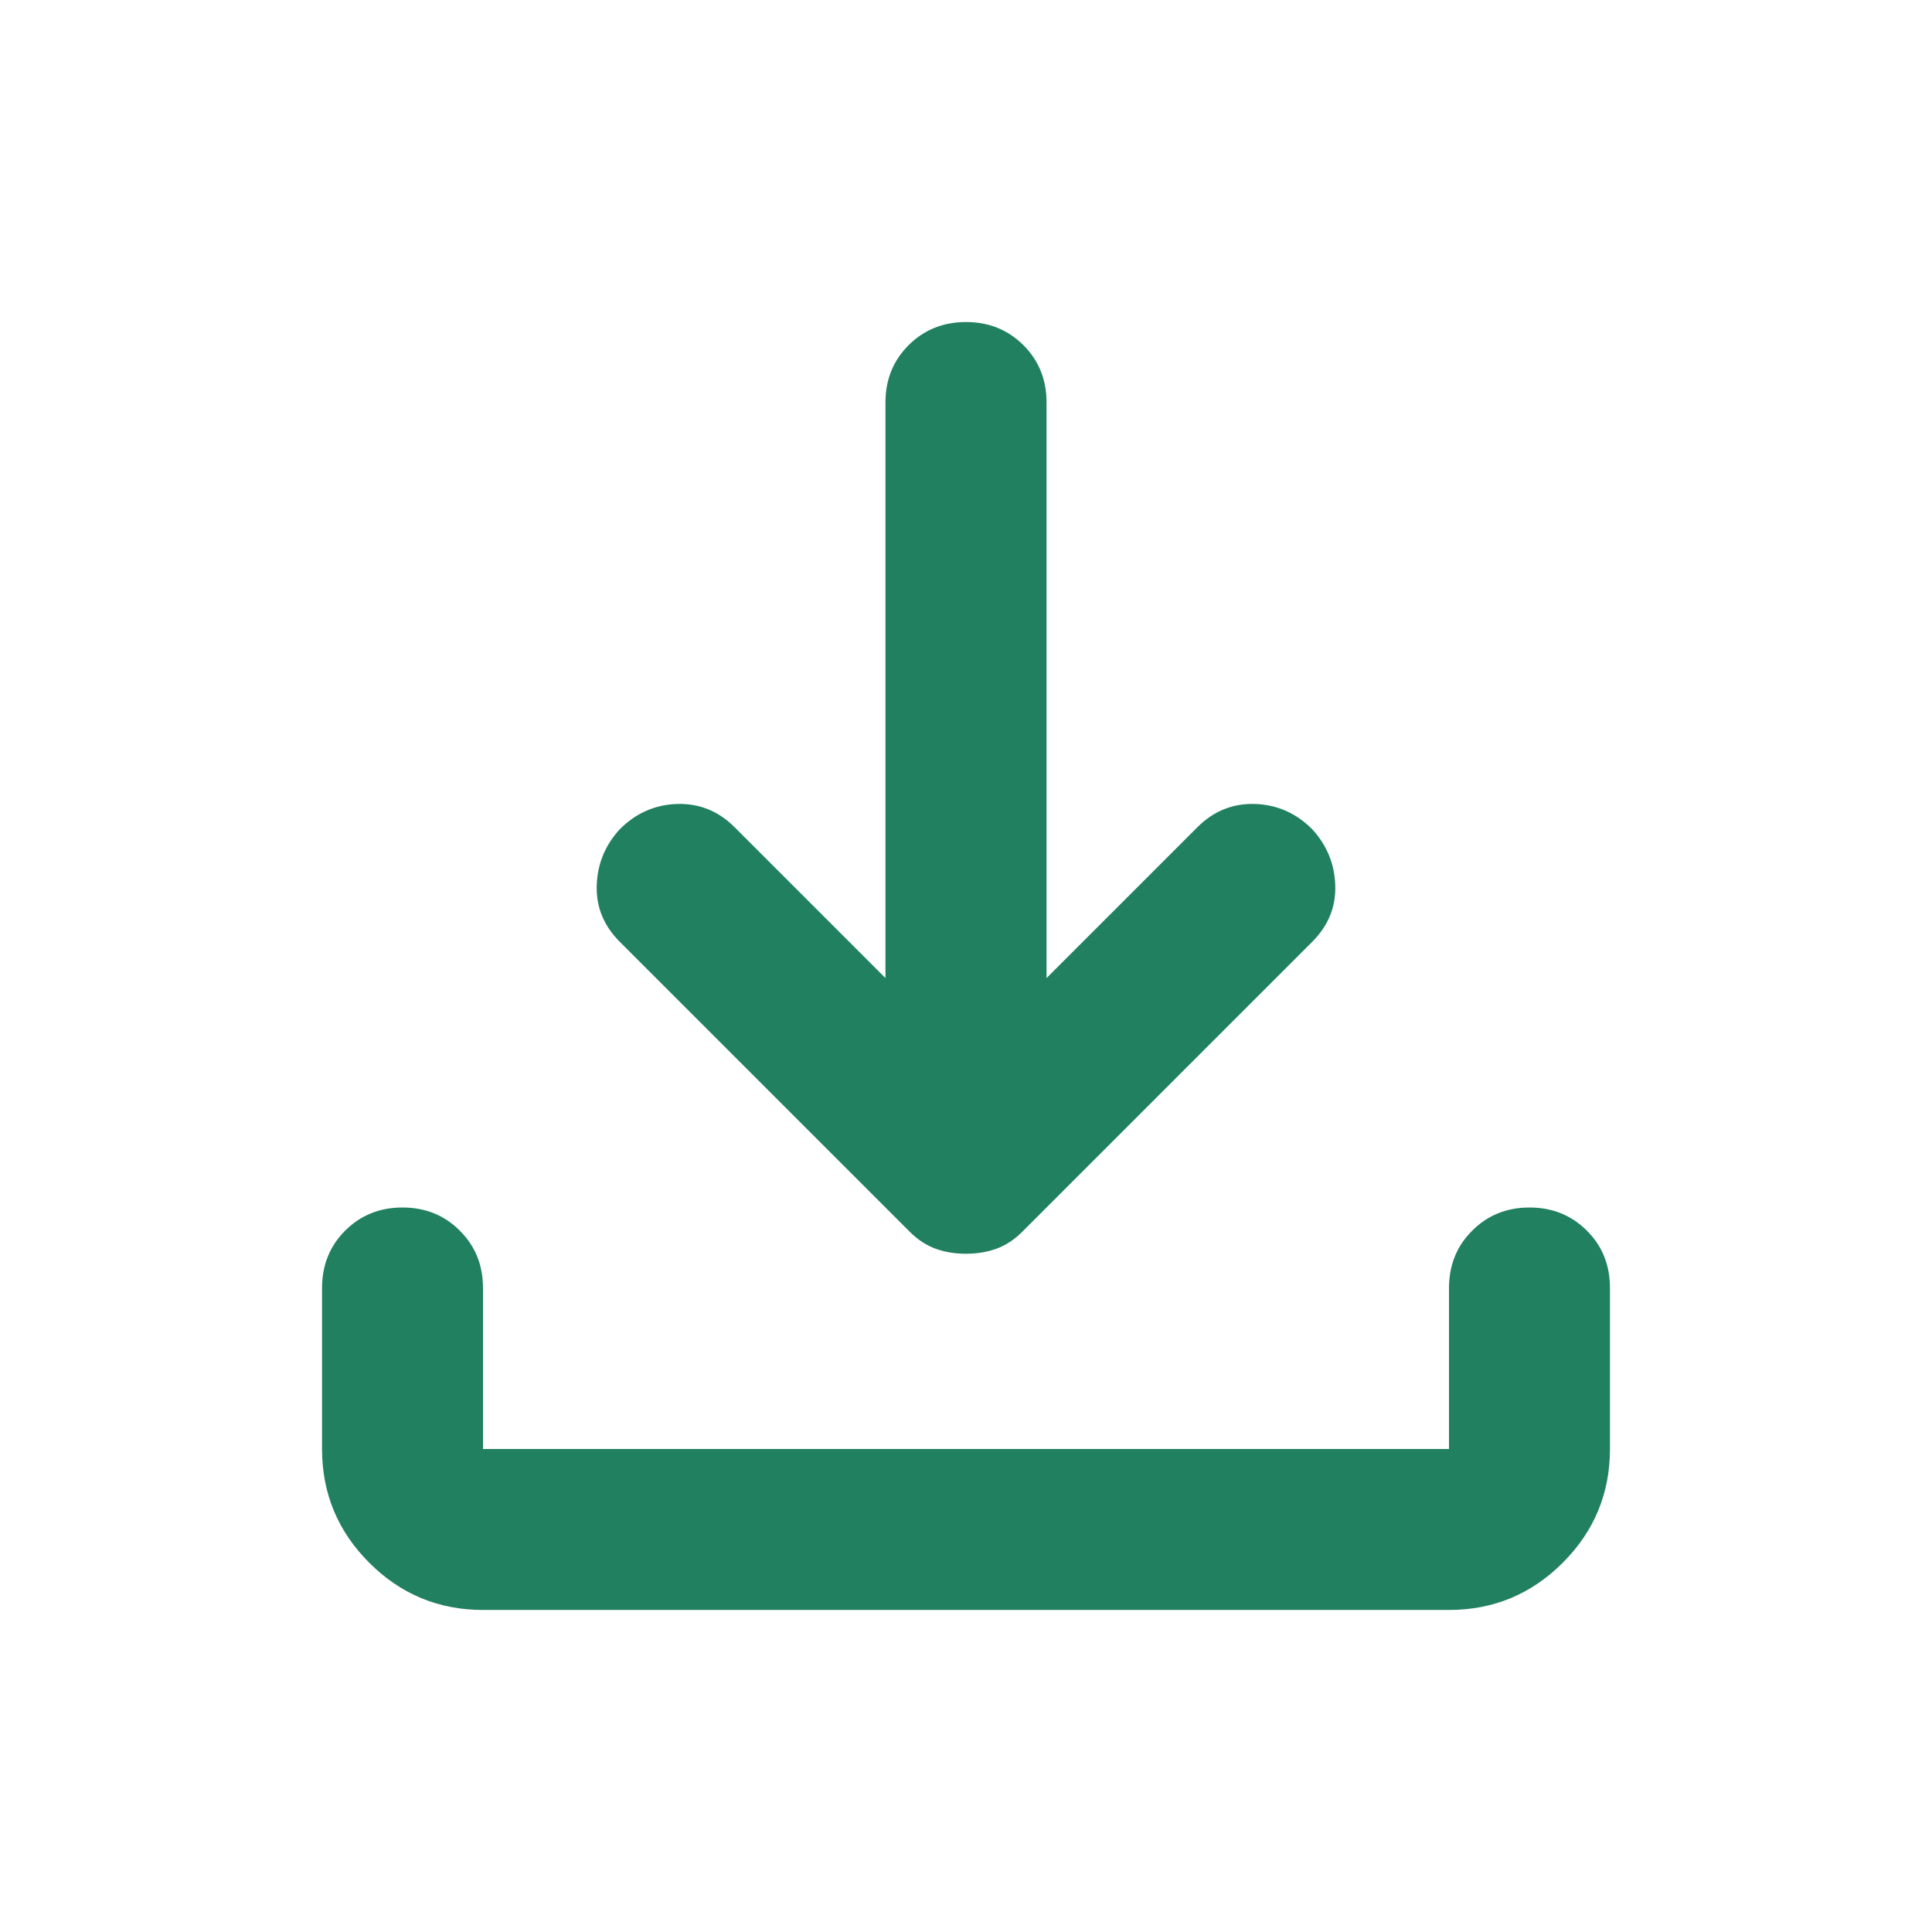 <svg width="16" height="16" viewBox="0 0 16 16" fill="none" xmlns="http://www.w3.org/2000/svg">
<mask id="mask0_713_36177" style="mask-type:alpha" maskUnits="userSpaceOnUse" x="0" y="0" width="16" height="16">
<rect width="16" height="16" fill="#D9D9D9"/>
</mask>
<g mask="url(#mask0_713_36177)">
<path d="M8 10.383C7.911 10.383 7.828 10.37 7.75 10.342C7.672 10.314 7.6 10.267 7.533 10.2L5.133 7.8C5 7.667 4.936 7.511 4.942 7.333C4.947 7.156 5.011 7 5.133 6.867C5.267 6.733 5.425 6.664 5.608 6.658C5.792 6.653 5.95 6.717 6.083 6.85L7.333 8.1V3.333C7.333 3.144 7.397 2.986 7.525 2.858C7.653 2.731 7.811 2.667 8 2.667C8.189 2.667 8.347 2.731 8.475 2.858C8.603 2.986 8.667 3.144 8.667 3.333V8.1L9.917 6.85C10.05 6.717 10.208 6.653 10.392 6.658C10.575 6.664 10.733 6.733 10.867 6.867C10.989 7 11.053 7.156 11.058 7.333C11.064 7.511 11 7.667 10.867 7.8L8.467 10.2C8.4 10.267 8.328 10.314 8.25 10.342C8.172 10.37 8.089 10.383 8 10.383ZM4 13.333C3.633 13.333 3.319 13.203 3.058 12.942C2.797 12.681 2.667 12.367 2.667 12V10.667C2.667 10.478 2.731 10.319 2.858 10.192C2.986 10.064 3.144 10 3.333 10C3.522 10 3.681 10.064 3.808 10.192C3.936 10.319 4 10.478 4 10.667V12H12V10.667C12 10.478 12.064 10.319 12.192 10.192C12.319 10.064 12.478 10 12.667 10C12.856 10 13.014 10.064 13.142 10.192C13.27 10.319 13.333 10.478 13.333 10.667V12C13.333 12.367 13.203 12.681 12.942 12.942C12.681 13.203 12.367 13.333 12 13.333H4Z" fill="#218060"/>
</g>
</svg>
